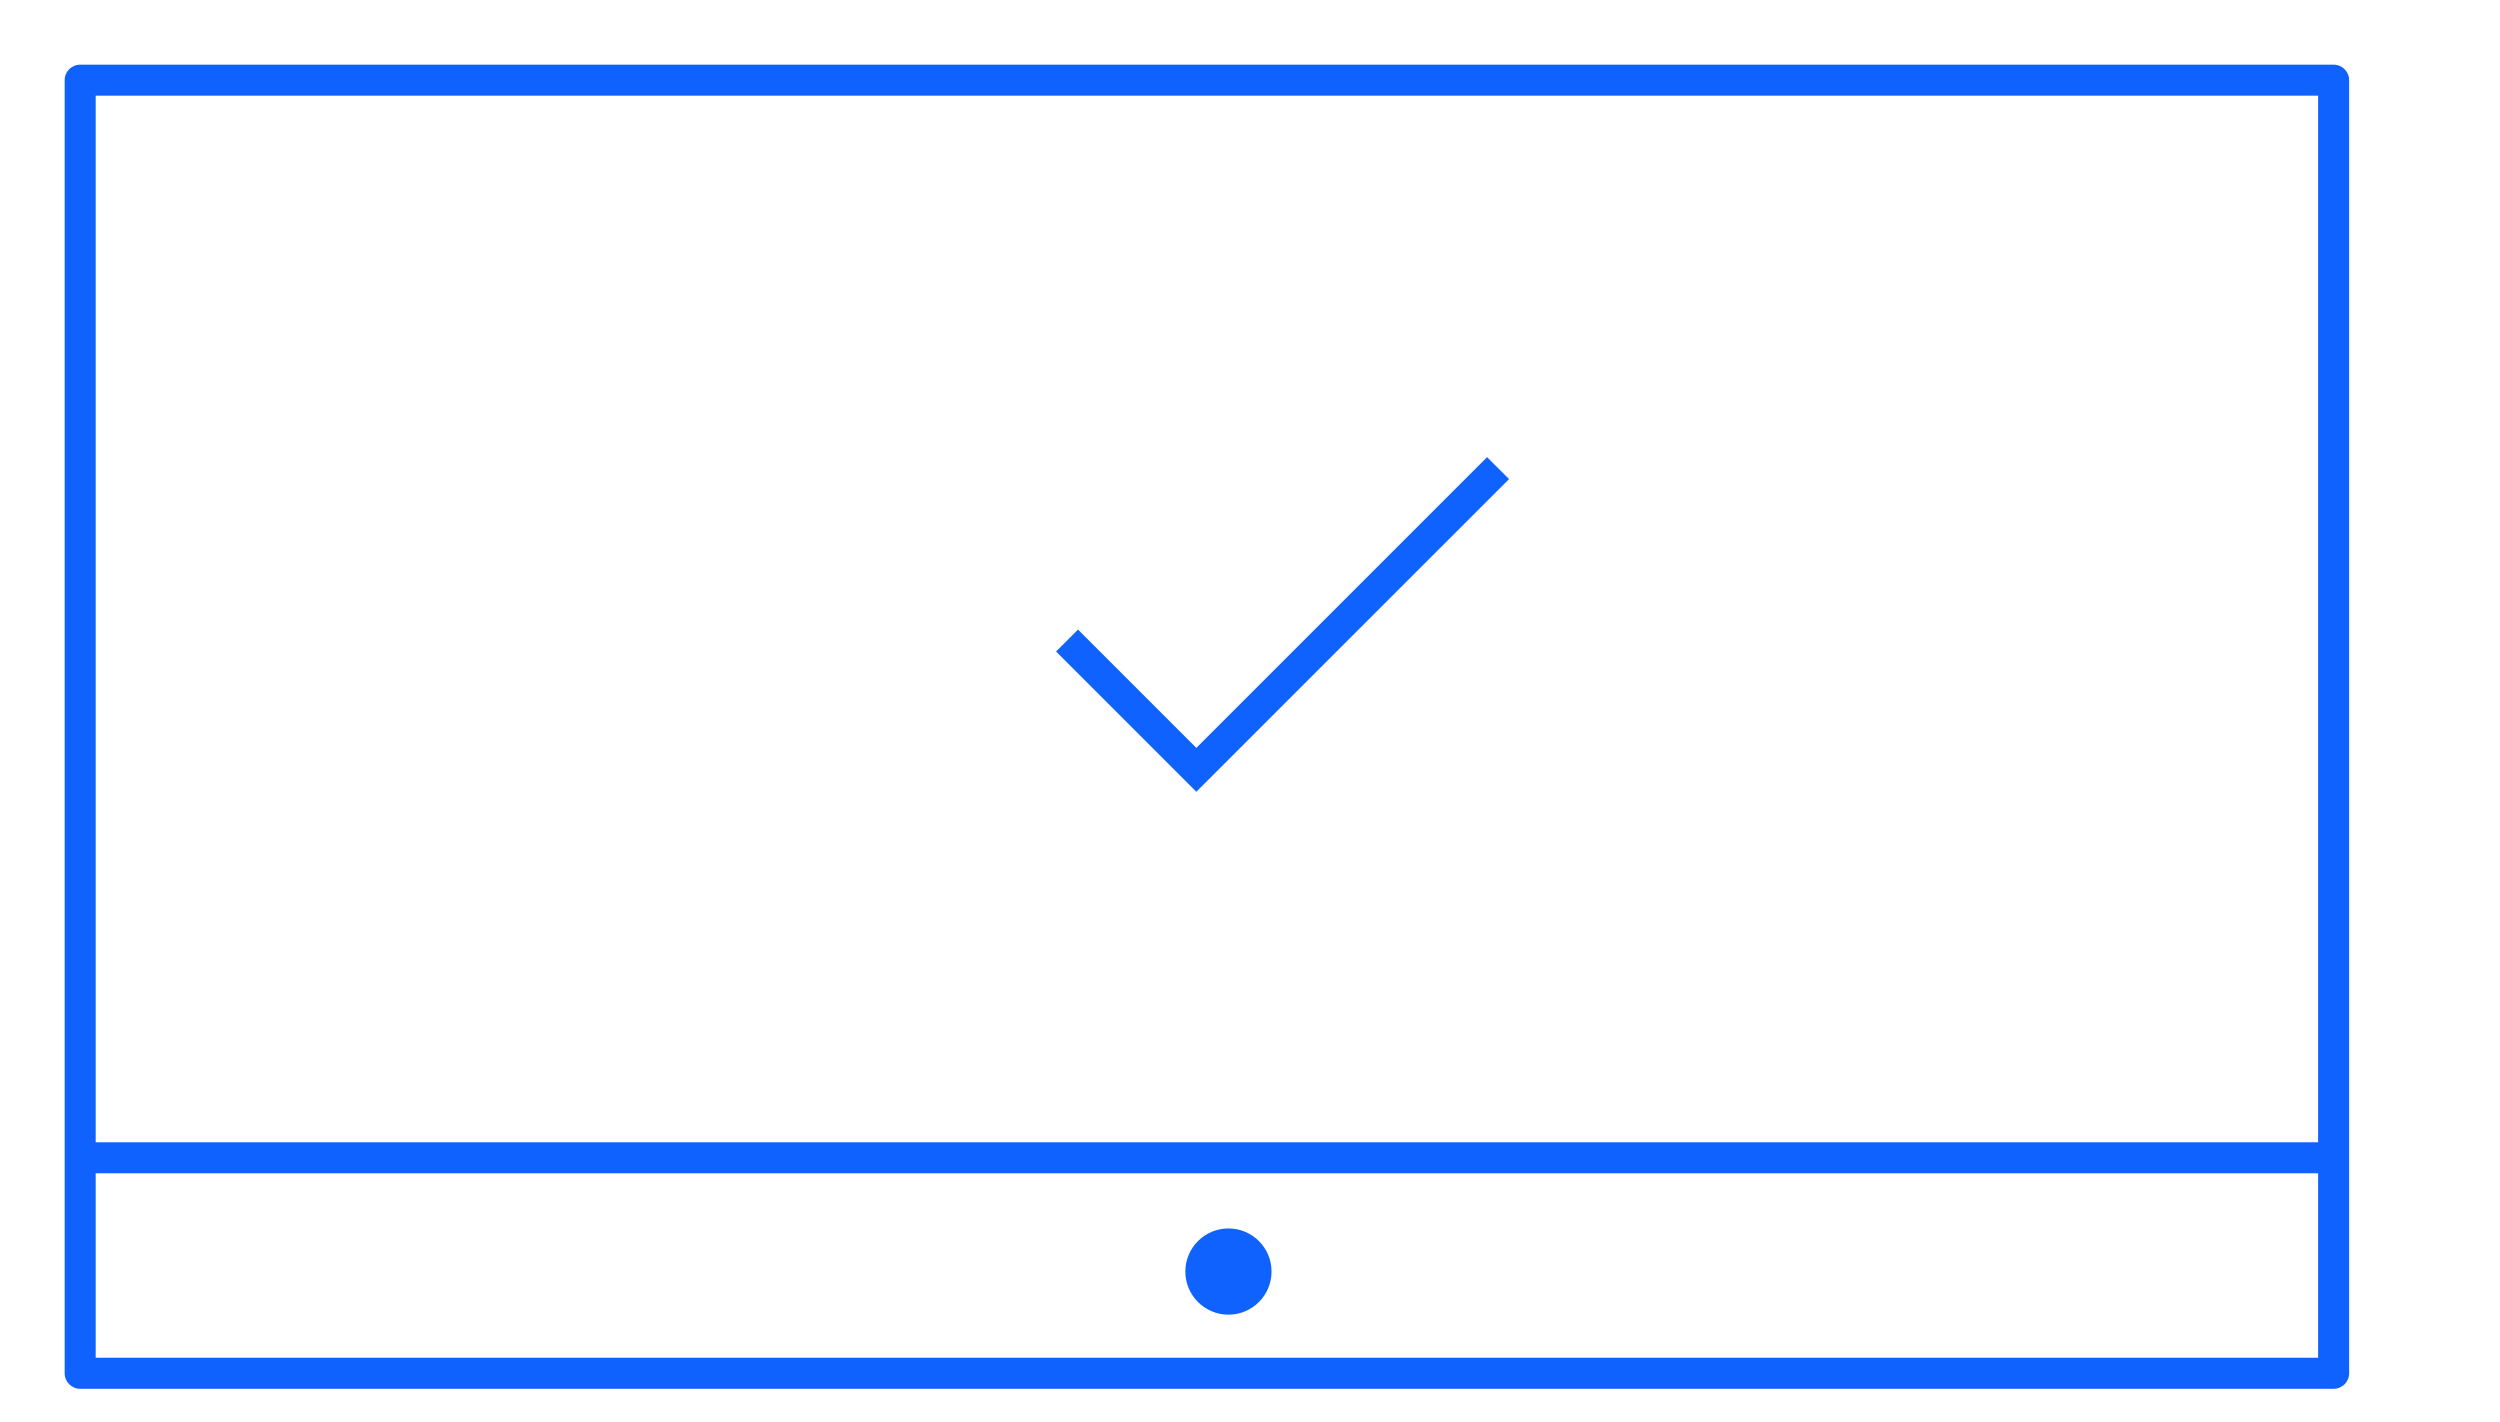 <svg width="58" height="33" viewBox="0 0 58 33" fill="none" xmlns="http://www.w3.org/2000/svg">
<g clip-path="url(#clip0_4518_211214)">
<path d="M27.755 18.369L24.501 15.115L25.01 14.606L27.755 17.351L34.5 10.606L35.01 11.115L27.755 18.369ZM54.5 31.86V1.86C54.5 1.661 54.339 1.5 54.14 1.5H1.86C1.661 1.5 1.5 1.661 1.5 1.86V31.86C1.5 32.059 1.661 32.22 1.86 32.22L54.14 32.22C54.339 32.22 54.5 32.059 54.5 31.86ZM2.22 27.22L53.78 27.22V31.499L2.22 31.499V27.22ZM2.22 2.22H53.78V26.5L2.22 26.5V2.22Z" fill="#0F62FE"/>
<path d="M29.5 29.5C29.5 28.948 29.052 28.5 28.5 28.5C27.948 28.5 27.5 28.948 27.5 29.5C27.5 30.052 27.948 30.5 28.5 30.5C29.052 30.5 29.5 30.052 29.5 29.5Z" fill="#0F62FE"/>
</g>
<defs>
<clipPath id="clip0_4518_211214">
<rect width="57" height="32" fill="white" transform="translate(0.5 0.5)"/>
</clipPath>
</defs>
</svg>
